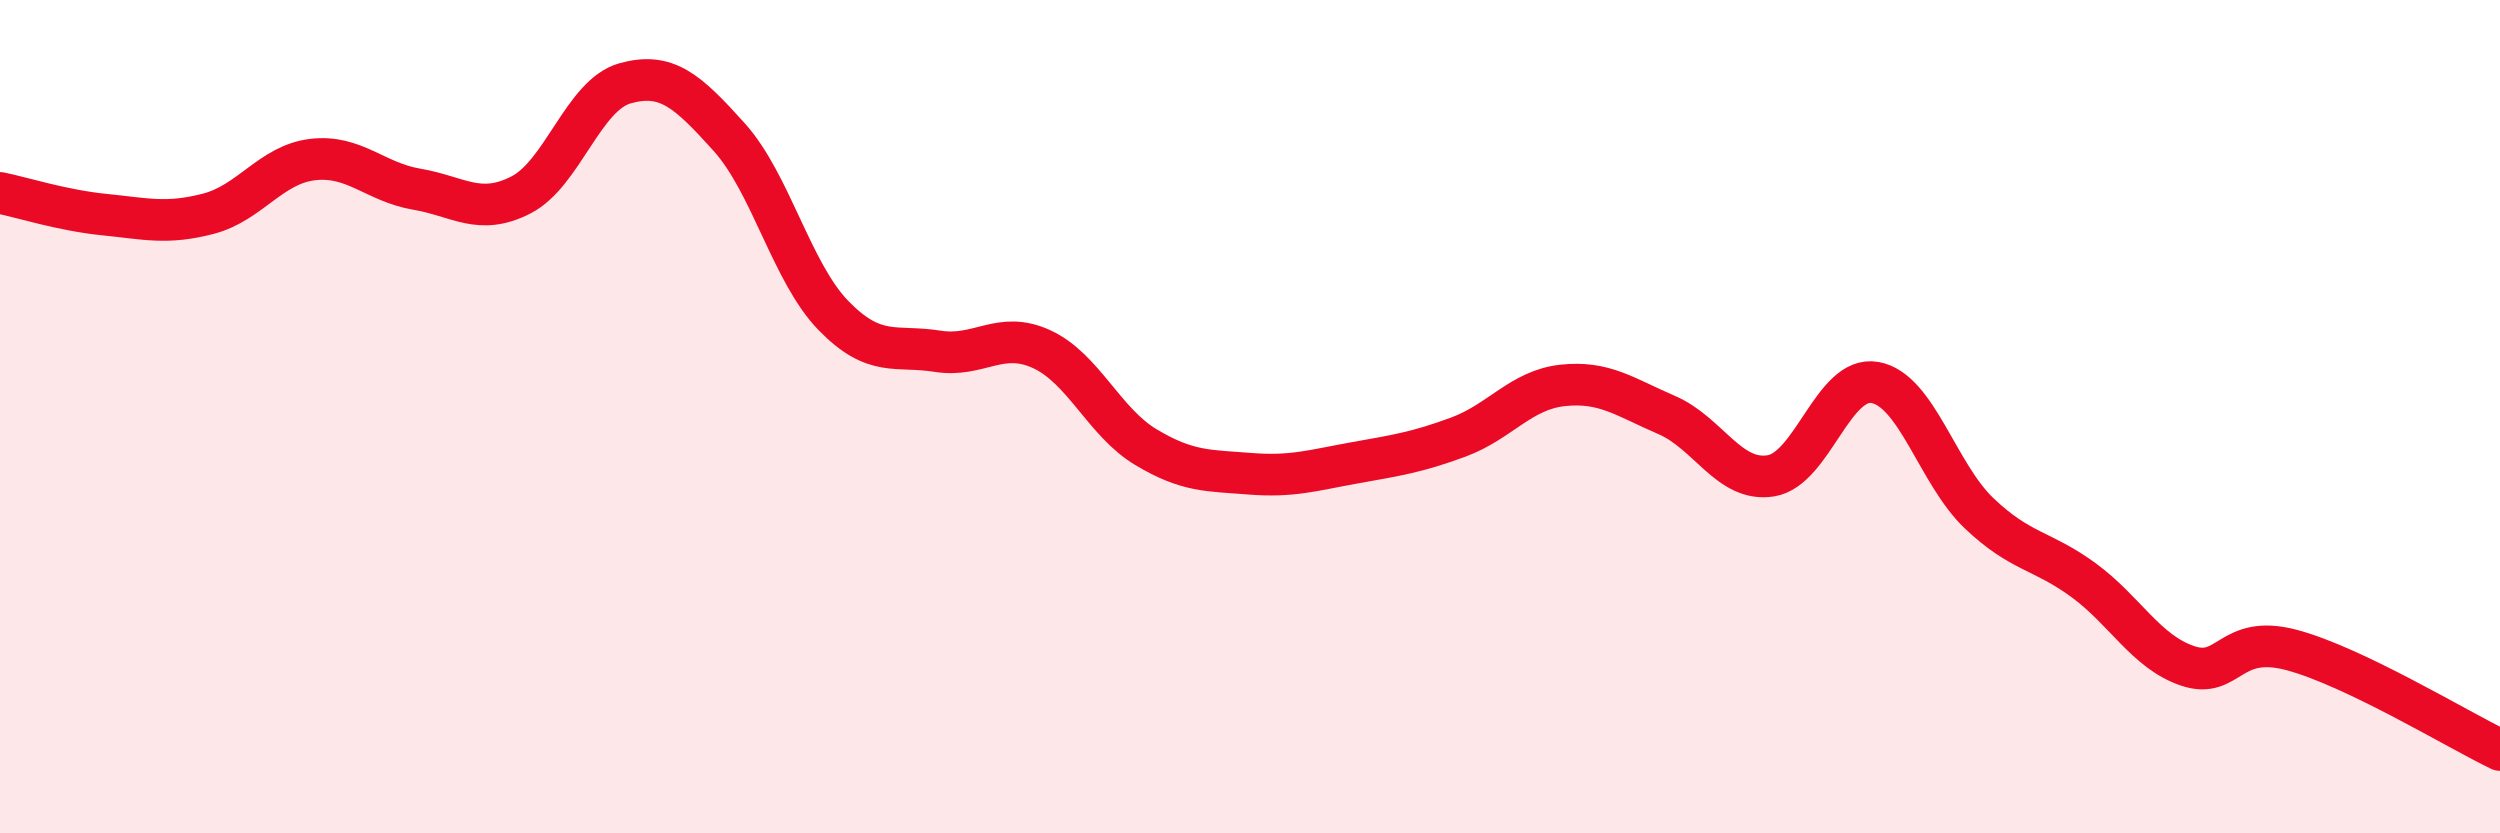 
    <svg width="60" height="20" viewBox="0 0 60 20" xmlns="http://www.w3.org/2000/svg">
      <path
        d="M 0,4.63 C 0.5,4.73 1.5,5.05 2.5,5.15 C 3.5,5.25 4,5.39 5,5.13 C 6,4.87 6.5,3.95 7.5,3.83 C 8.5,3.71 9,4.37 10,4.54 C 11,4.71 11.5,5.19 12.5,4.68 C 13.5,4.17 14,2.28 15,2 C 16,1.72 16.5,2.18 17.5,3.29 C 18.5,4.4 19,6.54 20,7.57 C 21,8.6 21.5,8.27 22.5,8.43 C 23.5,8.59 24,7.92 25,8.38 C 26,8.84 26.5,10.13 27.5,10.73 C 28.5,11.33 29,11.29 30,11.37 C 31,11.45 31.5,11.29 32.5,11.11 C 33.5,10.93 34,10.86 35,10.49 C 36,10.12 36.5,9.36 37.5,9.25 C 38.5,9.14 39,9.53 40,9.96 C 41,10.39 41.5,11.58 42.5,11.42 C 43.5,11.26 44,9 45,9.18 C 46,9.36 46.5,11.37 47.5,12.32 C 48.5,13.27 49,13.19 50,13.92 C 51,14.65 51.5,15.64 52.5,15.98 C 53.5,16.32 53.5,15.2 55,15.6 C 56.5,16 59,17.52 60,18L60 20L0 20Z"
        fill="#EB0A25"
        opacity="0.1"
        stroke-linecap="round"
        stroke-linejoin="round"
      />
      <path
        d="M 0,4.63 C 0.5,4.73 1.5,5.05 2.5,5.15 C 3.5,5.25 4,5.39 5,5.13 C 6,4.87 6.5,3.95 7.5,3.83 C 8.5,3.71 9,4.37 10,4.54 C 11,4.71 11.5,5.19 12.5,4.68 C 13.5,4.17 14,2.28 15,2 C 16,1.72 16.5,2.18 17.5,3.29 C 18.5,4.4 19,6.54 20,7.57 C 21,8.6 21.5,8.27 22.5,8.43 C 23.5,8.59 24,7.92 25,8.38 C 26,8.84 26.5,10.13 27.5,10.73 C 28.5,11.33 29,11.29 30,11.37 C 31,11.45 31.5,11.29 32.5,11.11 C 33.5,10.93 34,10.86 35,10.49 C 36,10.12 36.5,9.36 37.5,9.25 C 38.5,9.14 39,9.53 40,9.96 C 41,10.39 41.5,11.58 42.5,11.42 C 43.5,11.26 44,9 45,9.18 C 46,9.36 46.5,11.37 47.5,12.32 C 48.5,13.27 49,13.19 50,13.92 C 51,14.65 51.5,15.64 52.5,15.98 C 53.5,16.32 53.5,15.2 55,15.6 C 56.5,16 59,17.52 60,18"
        stroke="#EB0A25"
        stroke-width="1"
        fill="none"
        stroke-linecap="round"
        stroke-linejoin="round"
      />
    </svg>
  